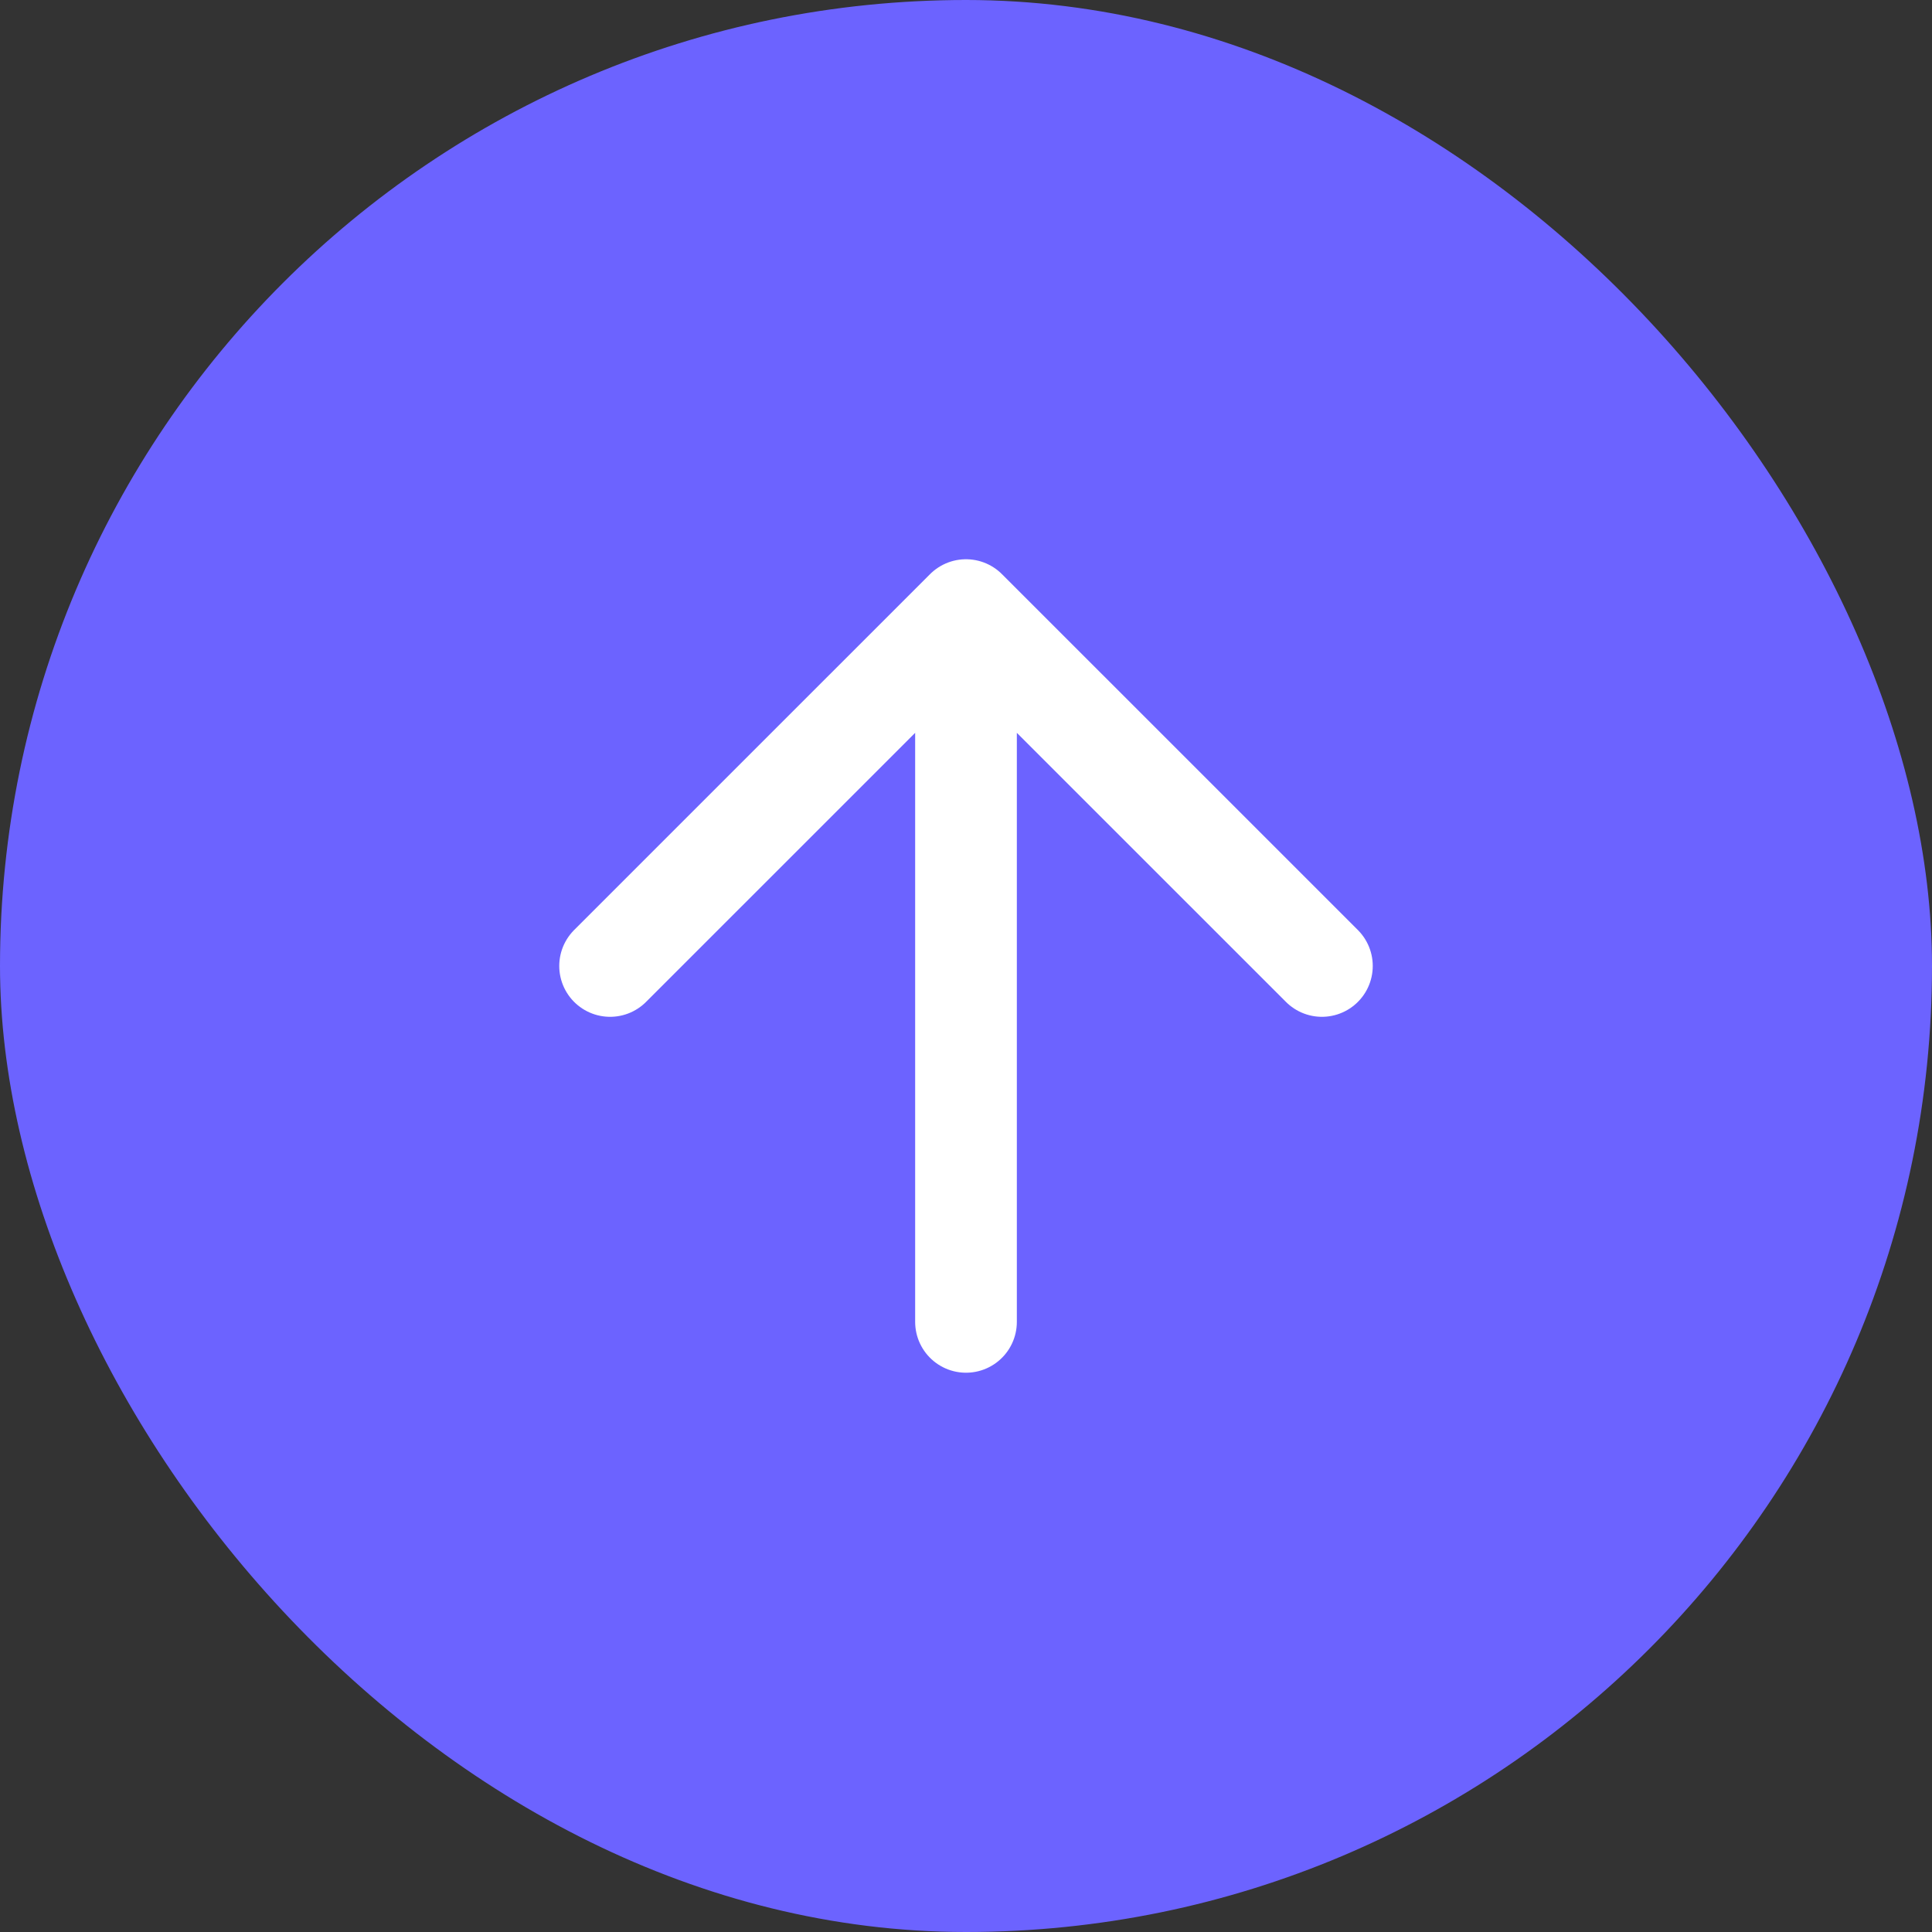 <?xml version="1.0" encoding="UTF-8"?> <svg xmlns="http://www.w3.org/2000/svg" width="60" height="60" viewBox="0 0 60 60" fill="none"><rect x="0" y="0" width="60" height="60" fill="#333333" stroke="none"/> <rect width="60" height="60" rx="30" fill="#6C63FF"></rect> <path d="M41.053 29.999L30 18.947L18.947 29.999M30 18.947L30 41.052" stroke="white" stroke-width="3.158" stroke-linecap="round" stroke-linejoin="round"></path> </svg> 